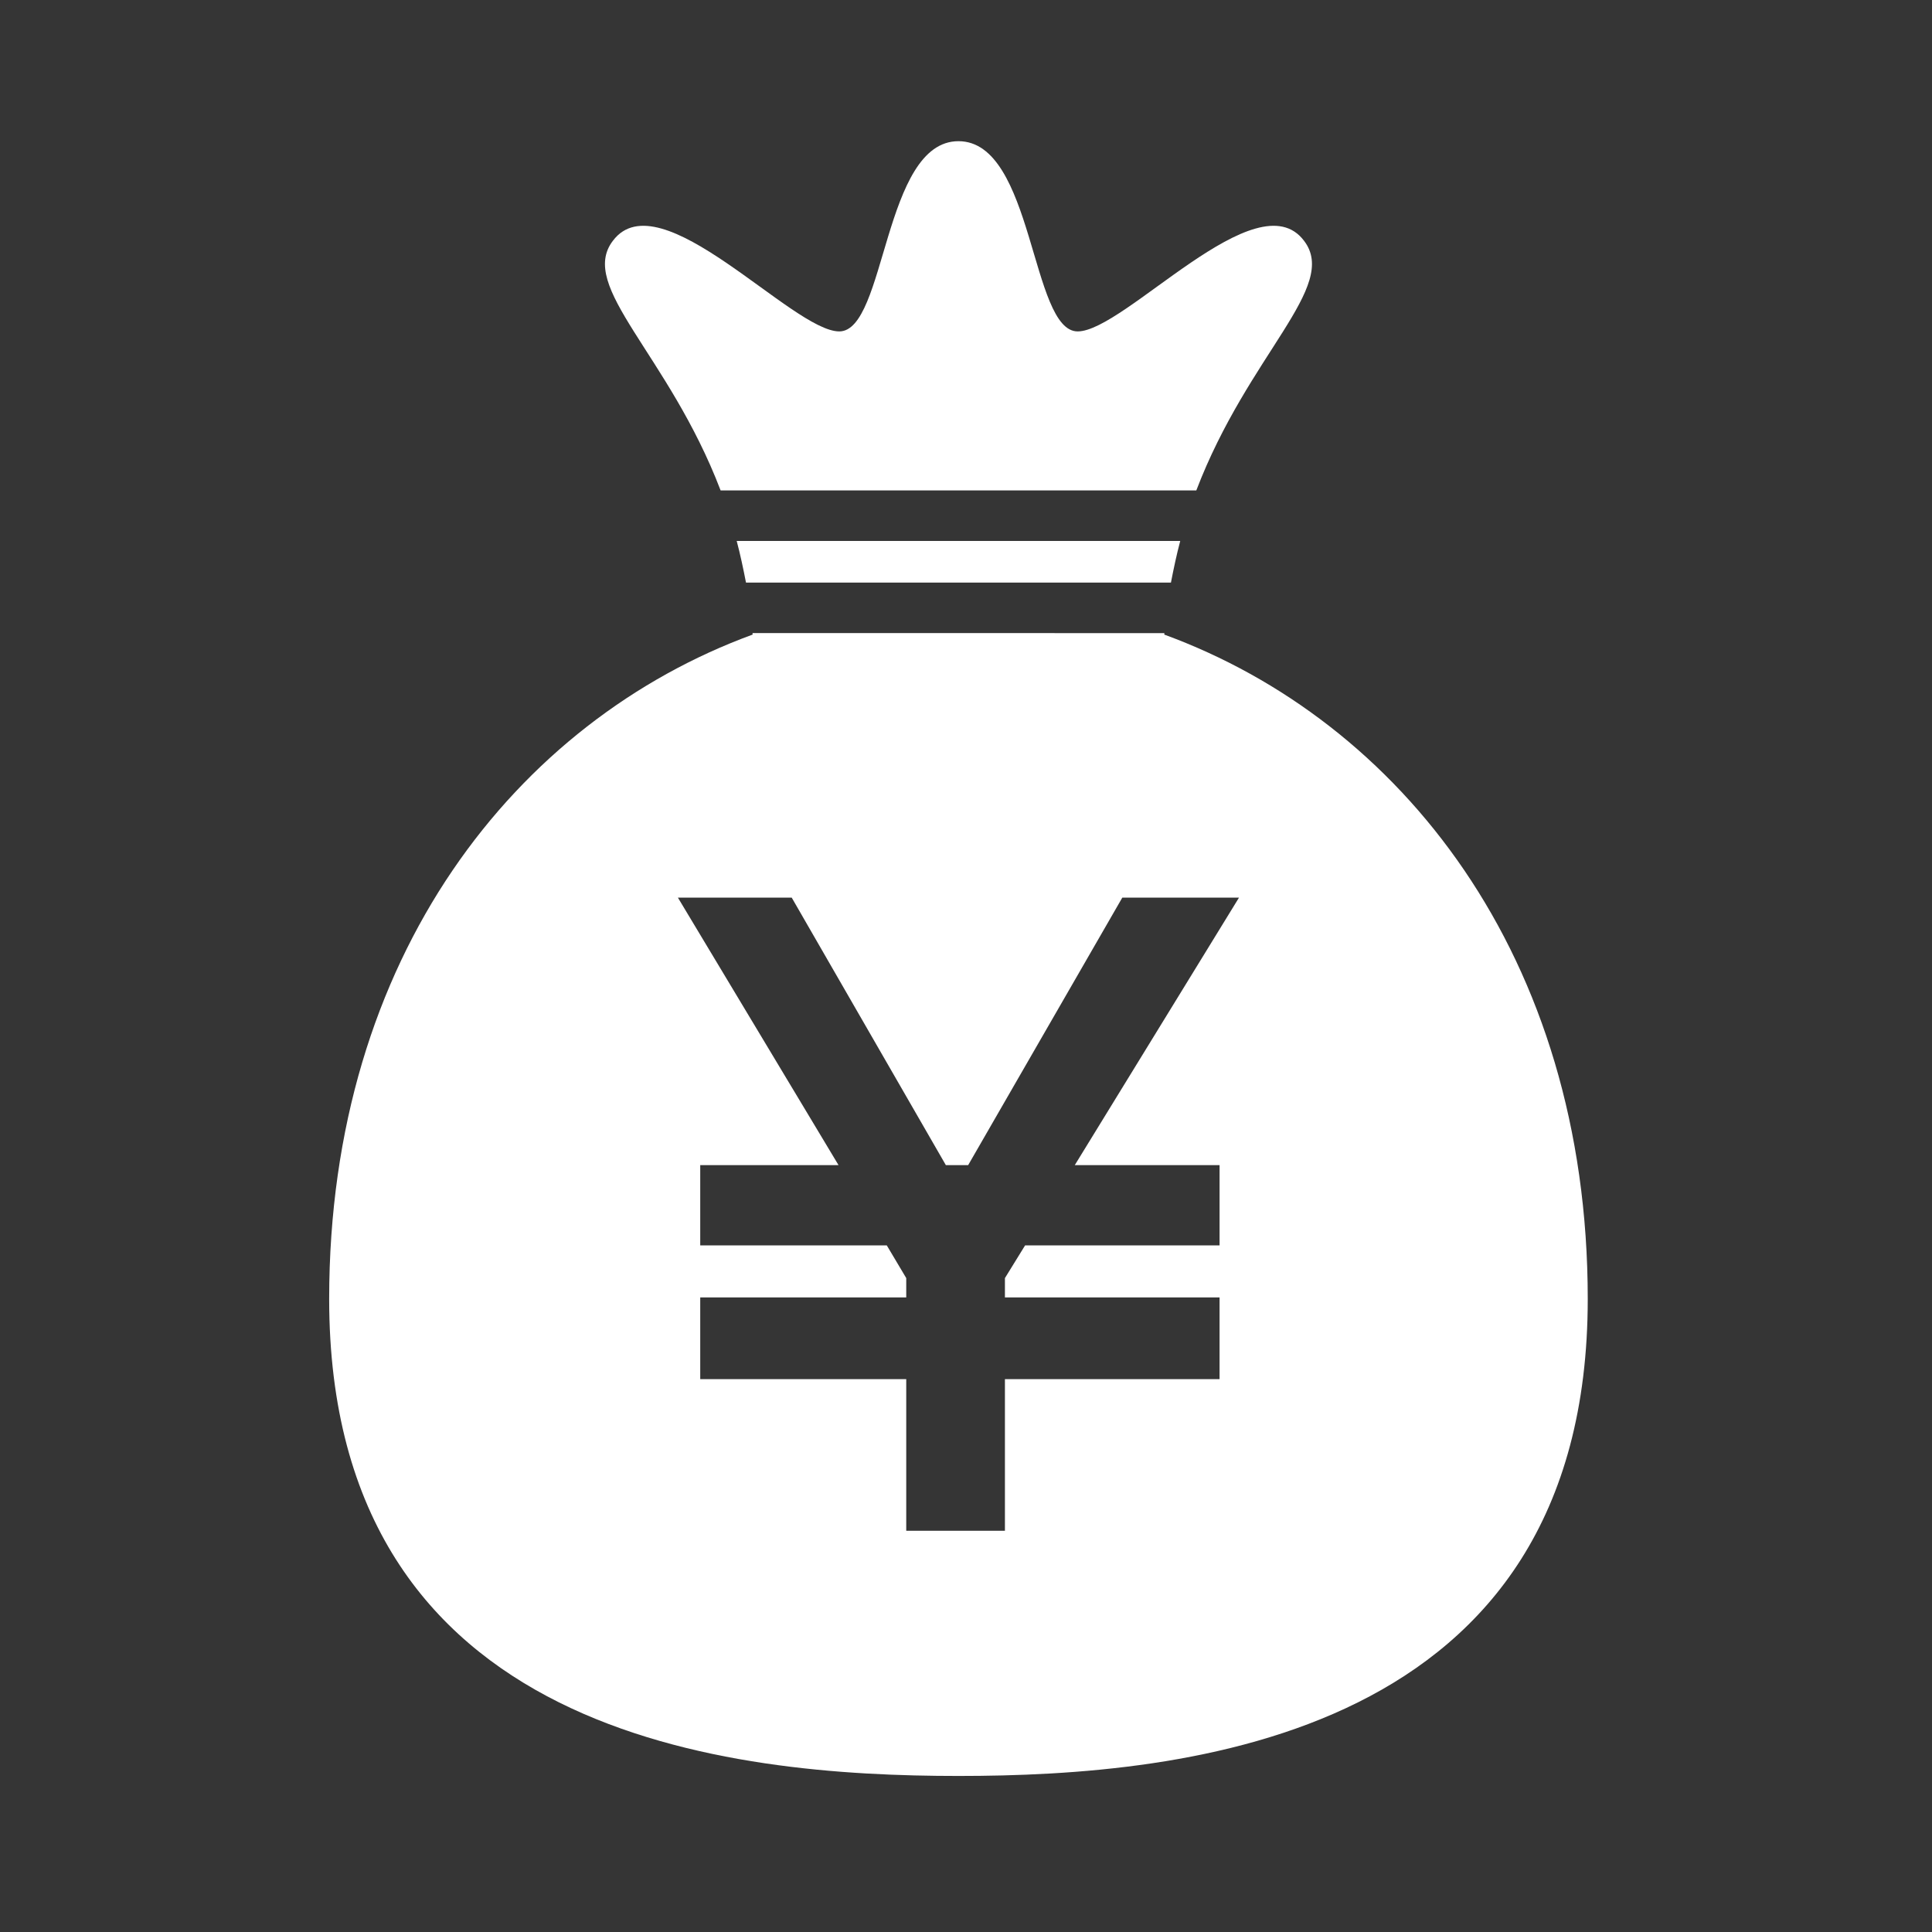 <svg id="icn_fee01.svg" xmlns="http://www.w3.org/2000/svg" width="130" height="130" viewBox="0 0 130 130">
  <rect x="0" y="0" width="130" height="130" fill="#333333" stroke="none"/>
  <defs>
    <style>
      .cls-1, .cls-2 {
        fill: #fff;
      }

      .cls-1 {
        opacity: 0.01;
      }

      .cls-2 {
        fill-rule: evenodd;
      }
    </style>
  </defs>
  <rect id="長方形_7" data-name="長方形 7" class="cls-1" width="130" height="130"/>
  <path id="シェイプ_1" data-name="シェイプ 1" class="cls-2" d="M509.79,18707.2c0.174-.9.385-1.9,0.625-2.8H480.571c0.24,0.9.45,1.9,0.625,2.8H509.79Zm1.707-6.2c3.513-9.2,9.626-13.7,7.247-16.8-3.161-4.2-12.069,6.1-15.231,6.1s-2.945-12.8-8.02-12.8-4.86,12.8-8.02,12.8-12.071-10.3-15.232-6.1c-2.378,3.1,3.735,7.6,7.247,16.8H511.5Zm-2.155,9.7s0.006-.1.008-0.1H481.635s0.006,0.1.008,0.1c-15.845,5.8-28.494,21.6-28.494,44.7,0,29.6,27.126,32.1,42.344,32.1s42.343-2.5,42.343-32.1C537.836,18732.3,525.187,18716.5,509.342,18710.7Zm3.72,35.7v5.4H499.976l-1.357,2.2v1.3h14.443v5.5H498.619v10.2h-6.64v-10.2H478.117v-5.5h13.862v-1.3l-1.309-2.2H478.117v-5.4h9.306l-10.808-18h7.658l10.372,18h1.5l10.372-18h7.852l-11.05,18h9.741Z" transform="translate(-431 -18668)"/>
</svg>
